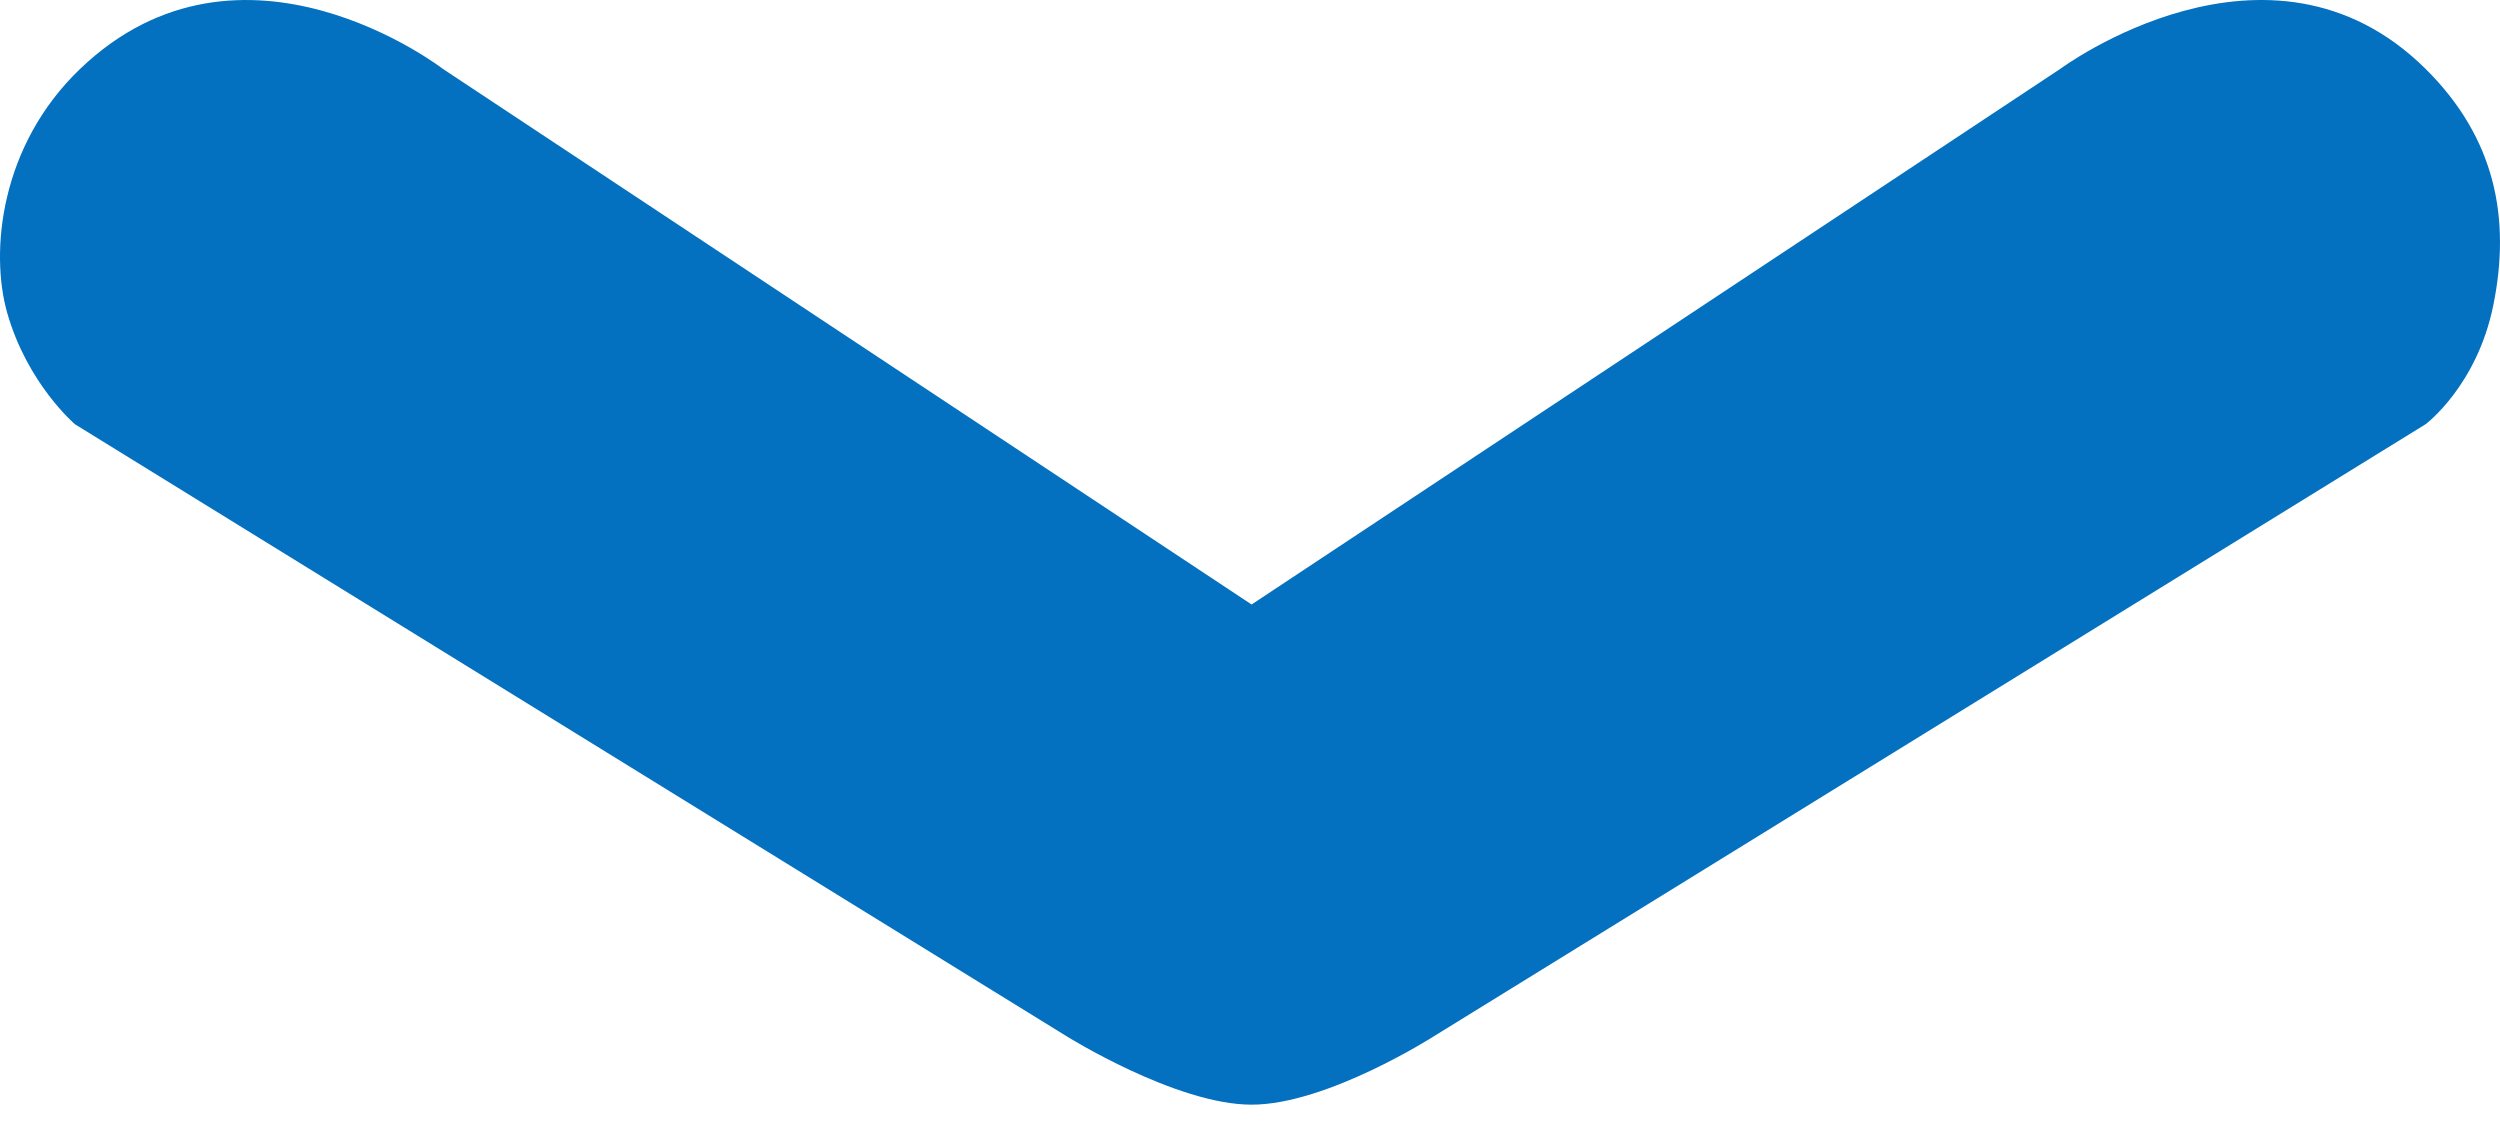 <svg width="60" height="27" viewBox="0 0 60 27" fill="none" xmlns="http://www.w3.org/2000/svg">
<path d="M34.42 24.866L58.213 10.182C58.213 10.182 59.449 9.261 59.841 7.319C60.26 5.247 59.894 3.316 58.213 1.652C54.457 -2.065 49.448 1.652 49.448 1.652L30.038 14.508L10.627 1.652C10.627 1.652 5.806 -2.064 1.924 1.652C0.004 3.491 -0.243 6.039 0.171 7.502C0.654 9.208 1.799 10.182 1.799 10.182L25.592 24.866C25.592 24.866 28.222 26.512 30.038 26.512C31.853 26.512 34.42 24.866 34.42 24.866Z" fill="#0470C0"/>
</svg>
